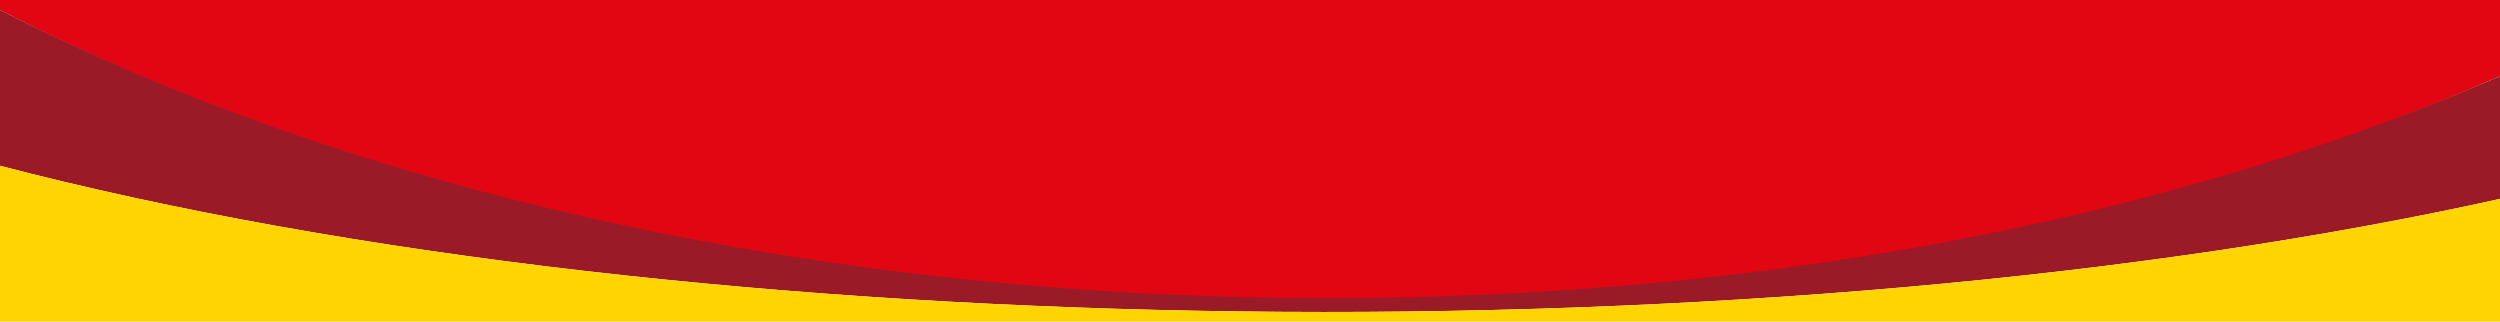 <?xml version="1.0" encoding="utf-8"?>
<!-- Generator: Adobe Illustrator 26.1.0, SVG Export Plug-In . SVG Version: 6.00 Build 0)  -->
<svg version="1.1" id="Warstwa_1" xmlns="http://www.w3.org/2000/svg" xmlns:xlink="http://www.w3.org/1999/xlink" x="0px" y="0px"
	 viewBox="0 0 1920 247" style="enable-background:new 0 0 1920 247;" xml:space="preserve">
<style type="text/css">
	.st0{fill:#E20613;}
	.st1{fill:#9B1A28;}
	.st2{fill:#FFD400;}
</style>
<g>
	<path class="st0" d="M1922-2v59.6c-262.7,116.1-575,175-905.8,175C637.2,232.5,266.4,146.5-2,6.6V-2H1922z"/>
	<path class="st1" d="M-2,6.6v120.2c539.1,141.1,1363.4,150.1,1924,25.5V57.6C1359,302.8,538,284-2,6.6z"/>
	<path class="st2" d="M-2,126.8V249h1924v-96.7C1361.4,276.9,537.1,267.9-2,126.8z"/>
</g>
</svg>
